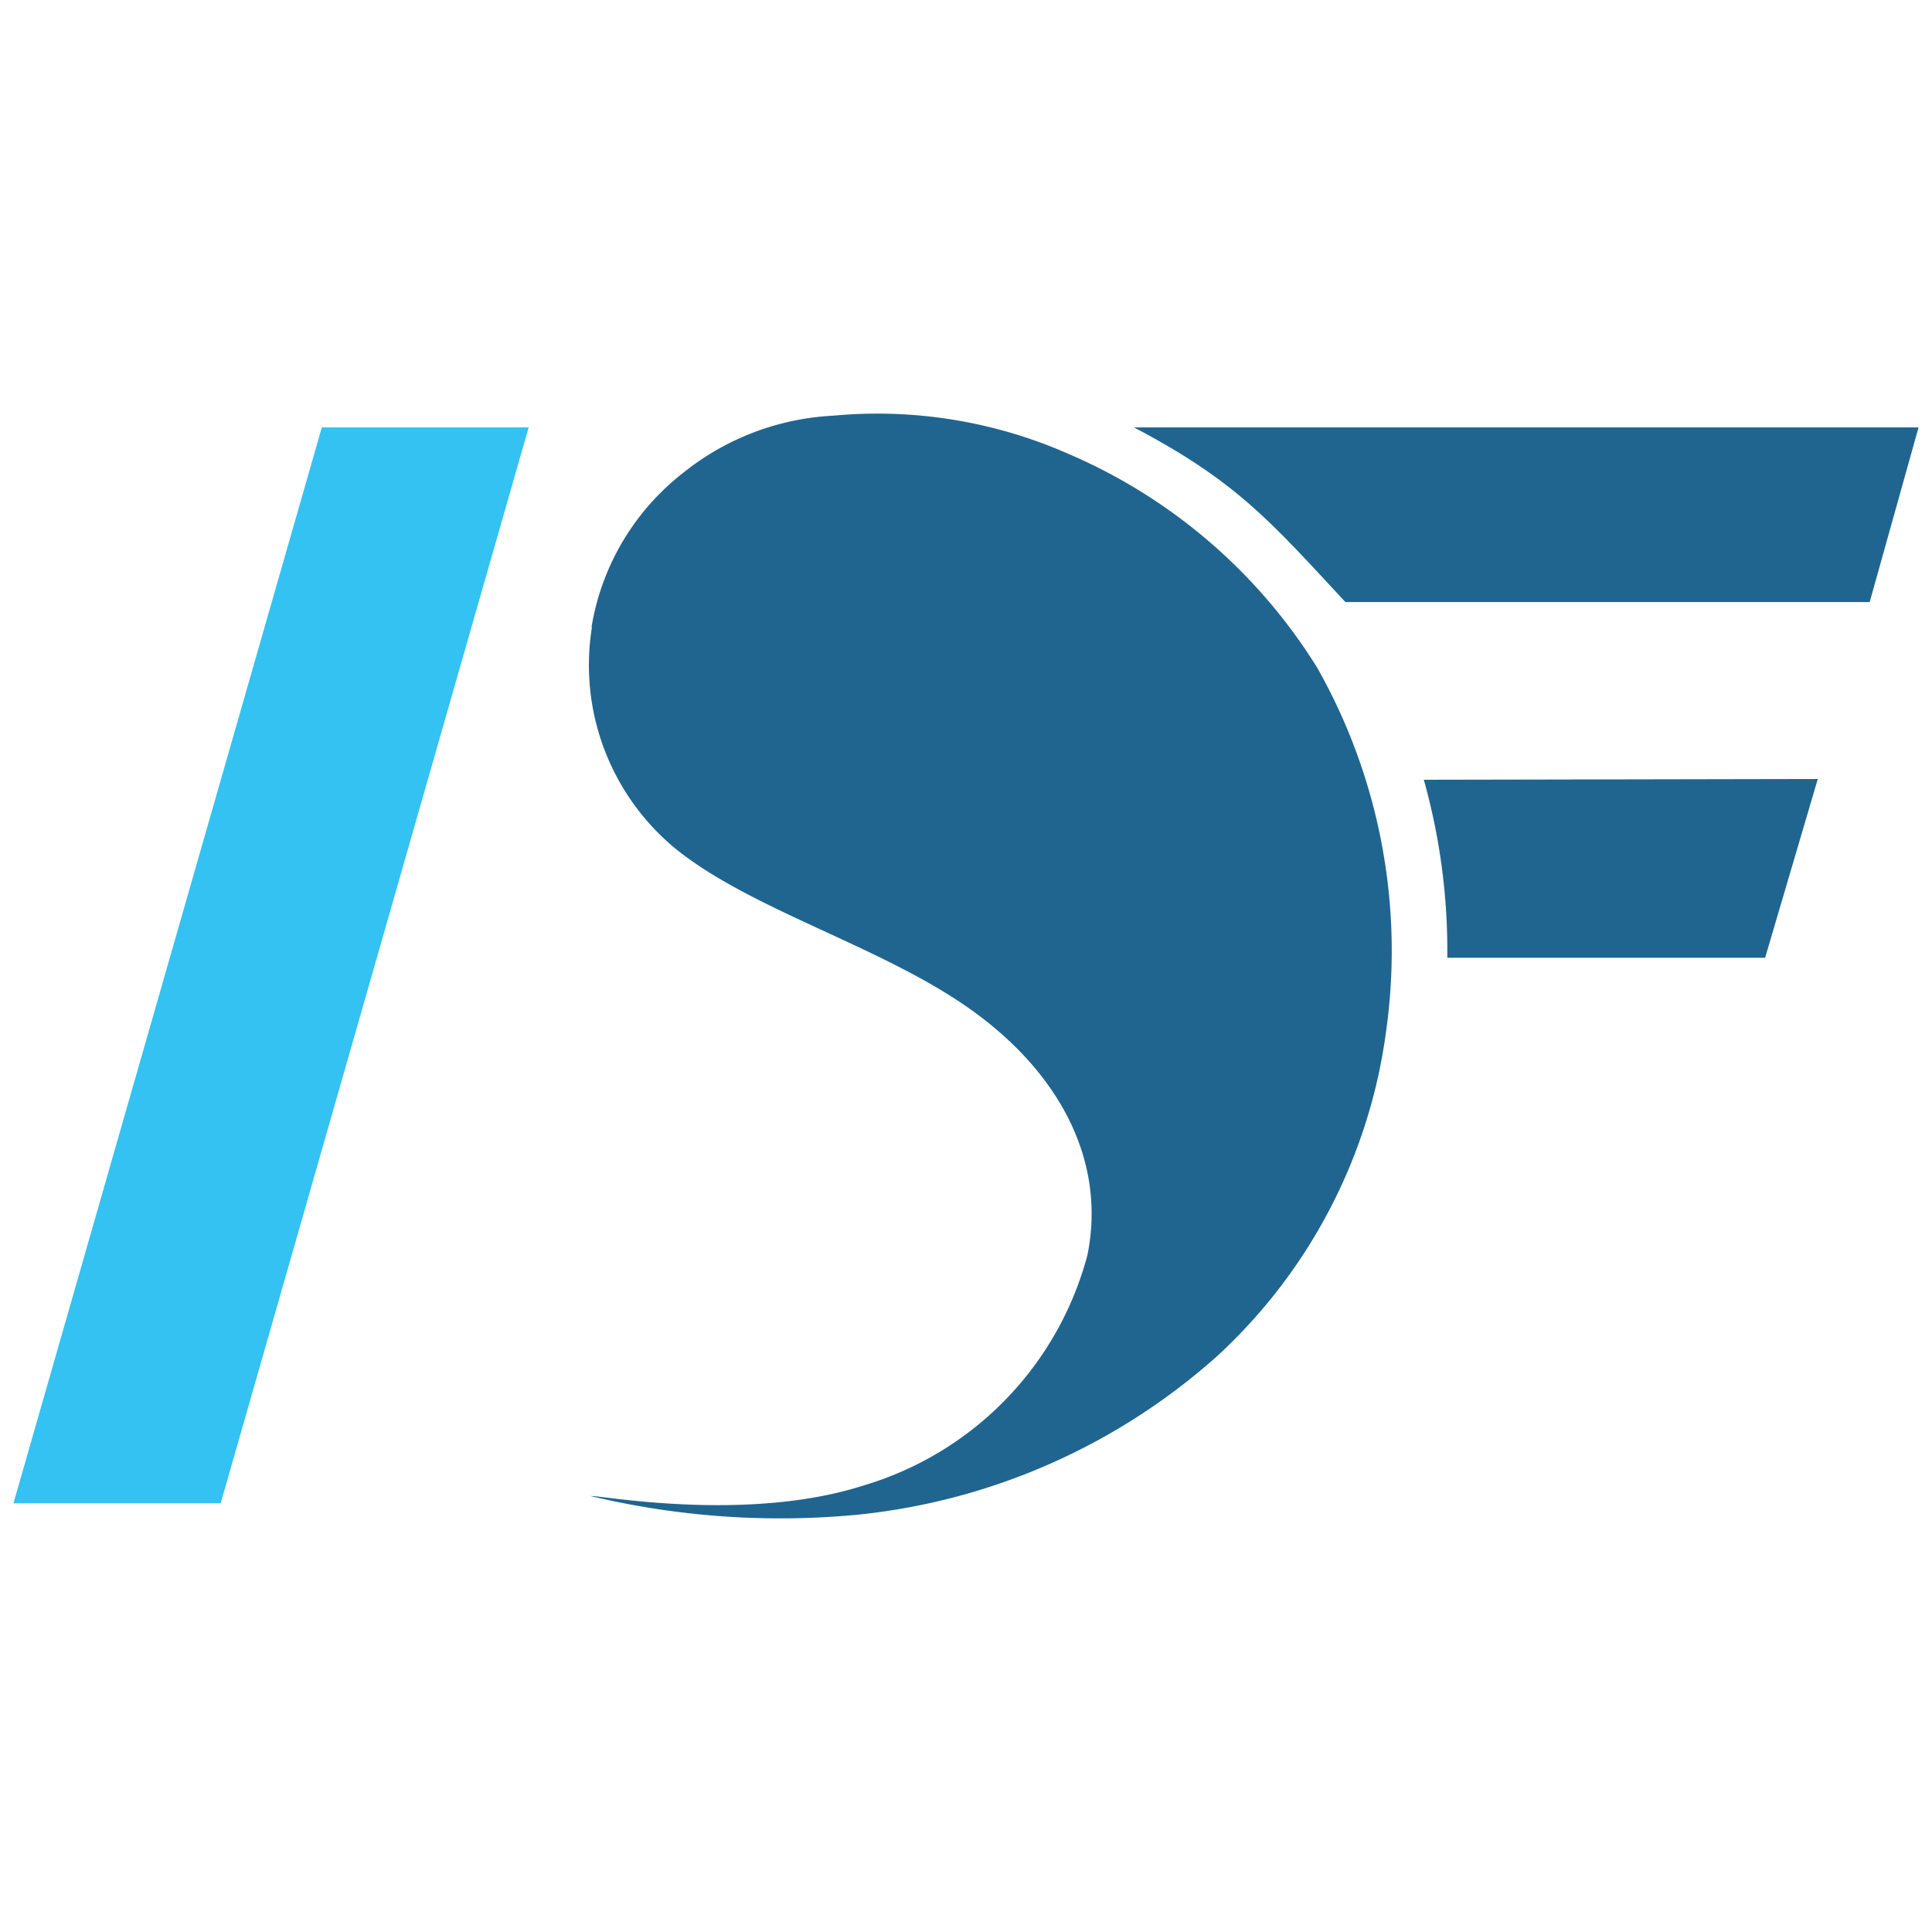 <svg xmlns="http://www.w3.org/2000/svg" id="Layer_1" data-name="Layer 1" version="1.1" width="51" height="51"><defs id="defs3411"><style id="style3409">.cls-1{fill:#206590}</style></defs><g id="g51861" transform="translate(.365 -21.717)"><path id="path51853" class="cls-1" d="M37.23 42.3a16.72 16.72 0 01.62 4.7h8.39l1.39-4.72z" transform="translate(-.01)" fill="#206590"/><path id="path51855" class="cls-1" d="M15.27 38.28a6.28 6.28 0 002.17 5.81c2 1.64 5.42 2.58 7.78 4.24 2.36 1.66 3.64 4 3.13 6.52a8.66 8.66 0 01-5.91 6.08c-3.11 1-7.05.24-7.2.28a21.56 21.56 0 007.06.49 16.8 16.8 0 009.48-4.19 14.2 14.2 0 004.46-8.61 15.18 15.18 0 00-1.82-9.55 14.41 14.41 0 00-6.59-5.66 12.5 12.5 0 00-6.19-1 6.87 6.87 0 00-3.95 1.5 6.5 6.5 0 00-2.43 4.08z" transform="translate(-.01)" fill="#206590"/><path id="path51857" d="M8.14 33h5.46L5.47 61.4H0z" transform="translate(-.01)" fill="#33c2f2"/><path id="path51859" class="cls-1" d="M29.58 33c2.72 1.43 3.61 2.49 5.58 4.61H49L50.29 33z" transform="translate(-.01)" fill="#206590"/></g></svg>